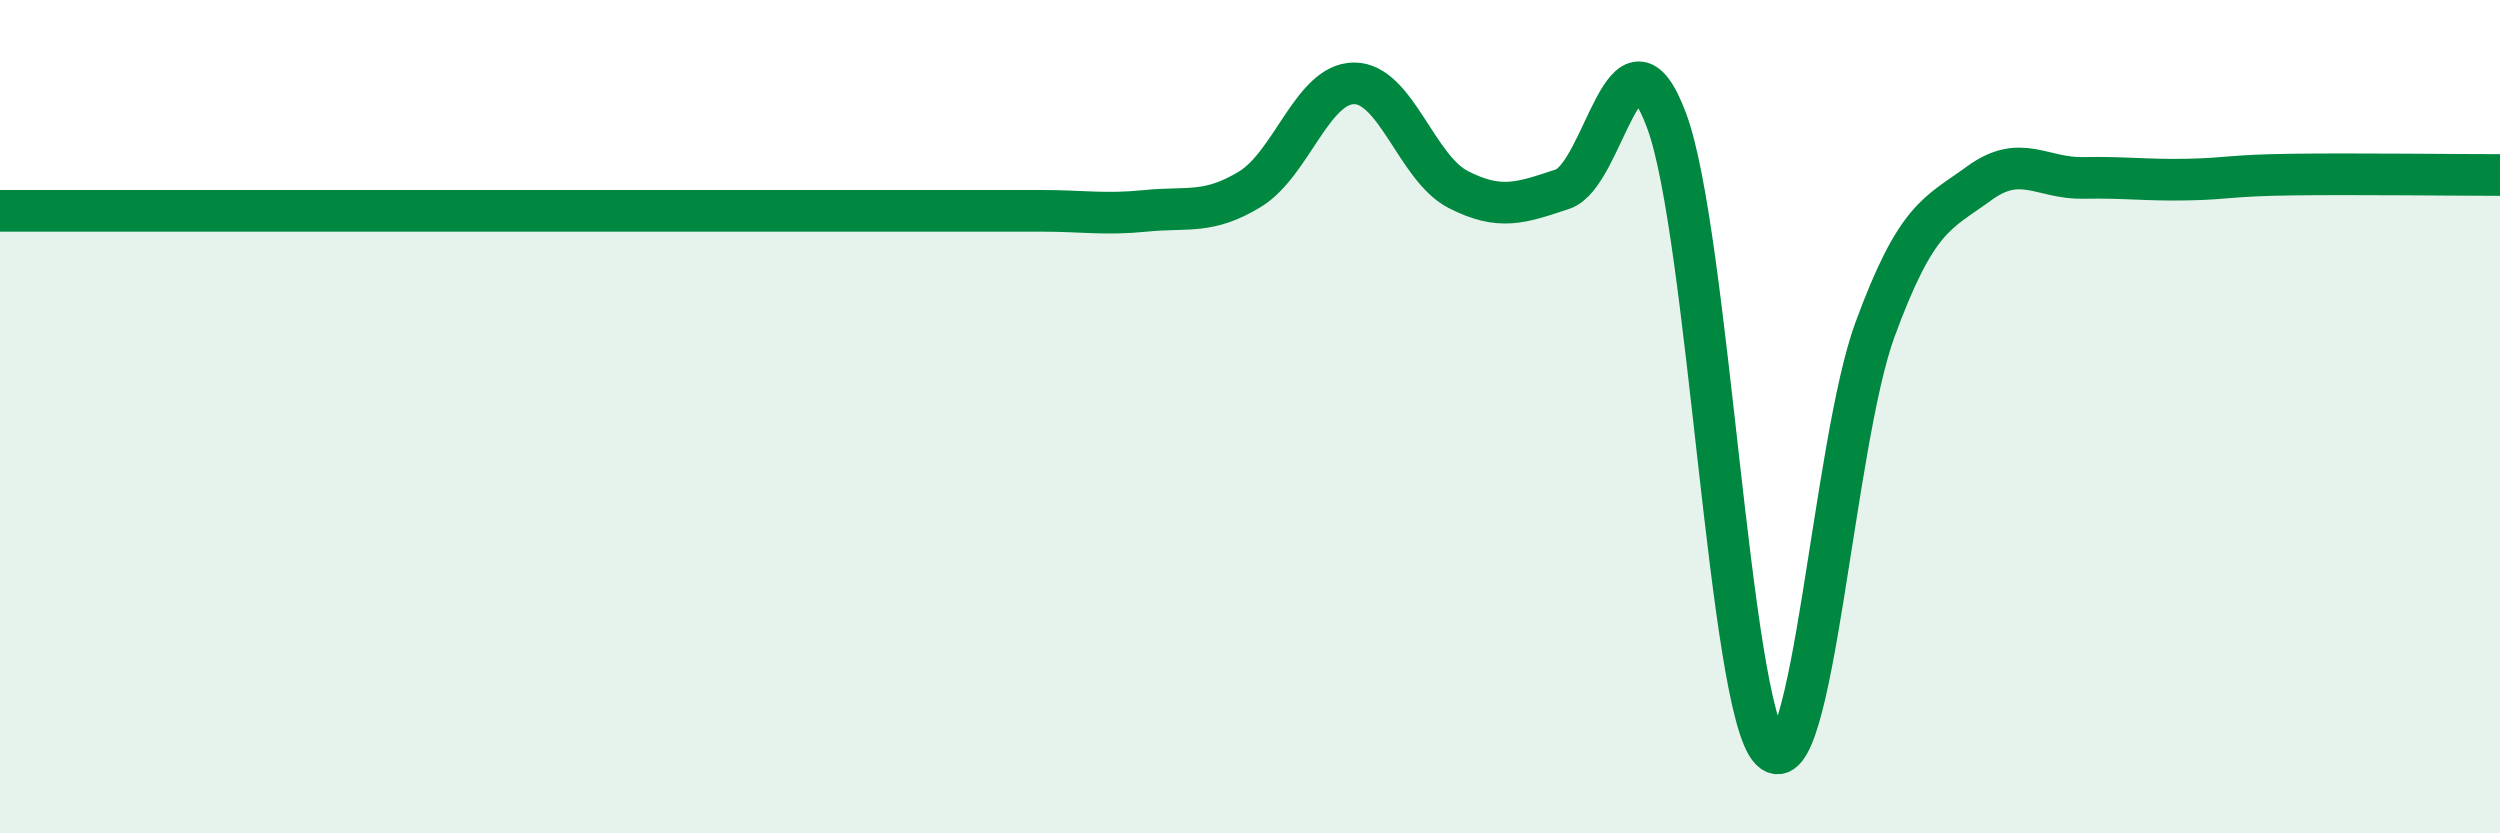 
    <svg width="60" height="20" viewBox="0 0 60 20" xmlns="http://www.w3.org/2000/svg">
      <path
        d="M 0,5.06 C 0.5,5.06 1.5,5.06 2.5,5.06 C 3.5,5.06 4,5.06 5,5.06 C 6,5.06 6.5,5.06 7.5,5.06 C 8.5,5.06 9,5.06 10,5.06 C 11,5.06 11.5,5.06 12.5,5.06 C 13.5,5.06 14,5.06 15,5.06 C 16,5.06 16.5,5.06 17.5,5.06 C 18.5,5.06 19,5.06 20,5.06 C 21,5.06 21.5,5.06 22.5,5.06 C 23.5,5.06 24,5.06 25,5.06 C 26,5.06 26.5,5.16 27.5,5.06 C 28.5,4.96 29,5.15 30,4.54 C 31,3.93 31.5,2 32.5,2 C 33.5,2 34,4.04 35,4.55 C 36,5.06 36.5,4.87 37.5,4.54 C 38.5,4.21 39,0.21 40,2.9 C 41,5.59 41.5,17 42.5,18 C 43.5,19 44,10.63 45,7.91 C 46,5.19 46.5,5.13 47.5,4.4 C 48.5,3.67 49,4.29 50,4.27 C 51,4.25 51.5,4.33 52.5,4.31 C 53.5,4.29 53.5,4.21 55,4.19 C 56.5,4.17 59,4.2 60,4.2L60 20L0 20Z"
        fill="#008740"
        opacity="0.1"
        stroke-linecap="round"
        stroke-linejoin="round"
      />
      <path
        d="M 0,5.06 C 0.5,5.06 1.5,5.06 2.5,5.06 C 3.5,5.06 4,5.06 5,5.06 C 6,5.06 6.5,5.06 7.5,5.06 C 8.5,5.06 9,5.06 10,5.06 C 11,5.06 11.5,5.06 12.5,5.06 C 13.5,5.06 14,5.06 15,5.06 C 16,5.06 16.5,5.06 17.5,5.06 C 18.5,5.06 19,5.06 20,5.06 C 21,5.06 21.5,5.06 22.5,5.06 C 23.5,5.06 24,5.06 25,5.06 C 26,5.06 26.5,5.16 27.5,5.06 C 28.5,4.96 29,5.15 30,4.54 C 31,3.93 31.5,2 32.5,2 C 33.5,2 34,4.04 35,4.55 C 36,5.06 36.5,4.87 37.5,4.54 C 38.5,4.21 39,0.21 40,2.9 C 41,5.59 41.5,17 42.5,18 C 43.5,19 44,10.63 45,7.91 C 46,5.19 46.5,5.13 47.5,4.4 C 48.5,3.67 49,4.29 50,4.27 C 51,4.25 51.5,4.33 52.5,4.31 C 53.5,4.29 53.5,4.21 55,4.19 C 56.5,4.17 59,4.2 60,4.2"
        stroke="#008740"
        stroke-width="1"
        fill="none"
        stroke-linecap="round"
        stroke-linejoin="round"
      />
    </svg>
  